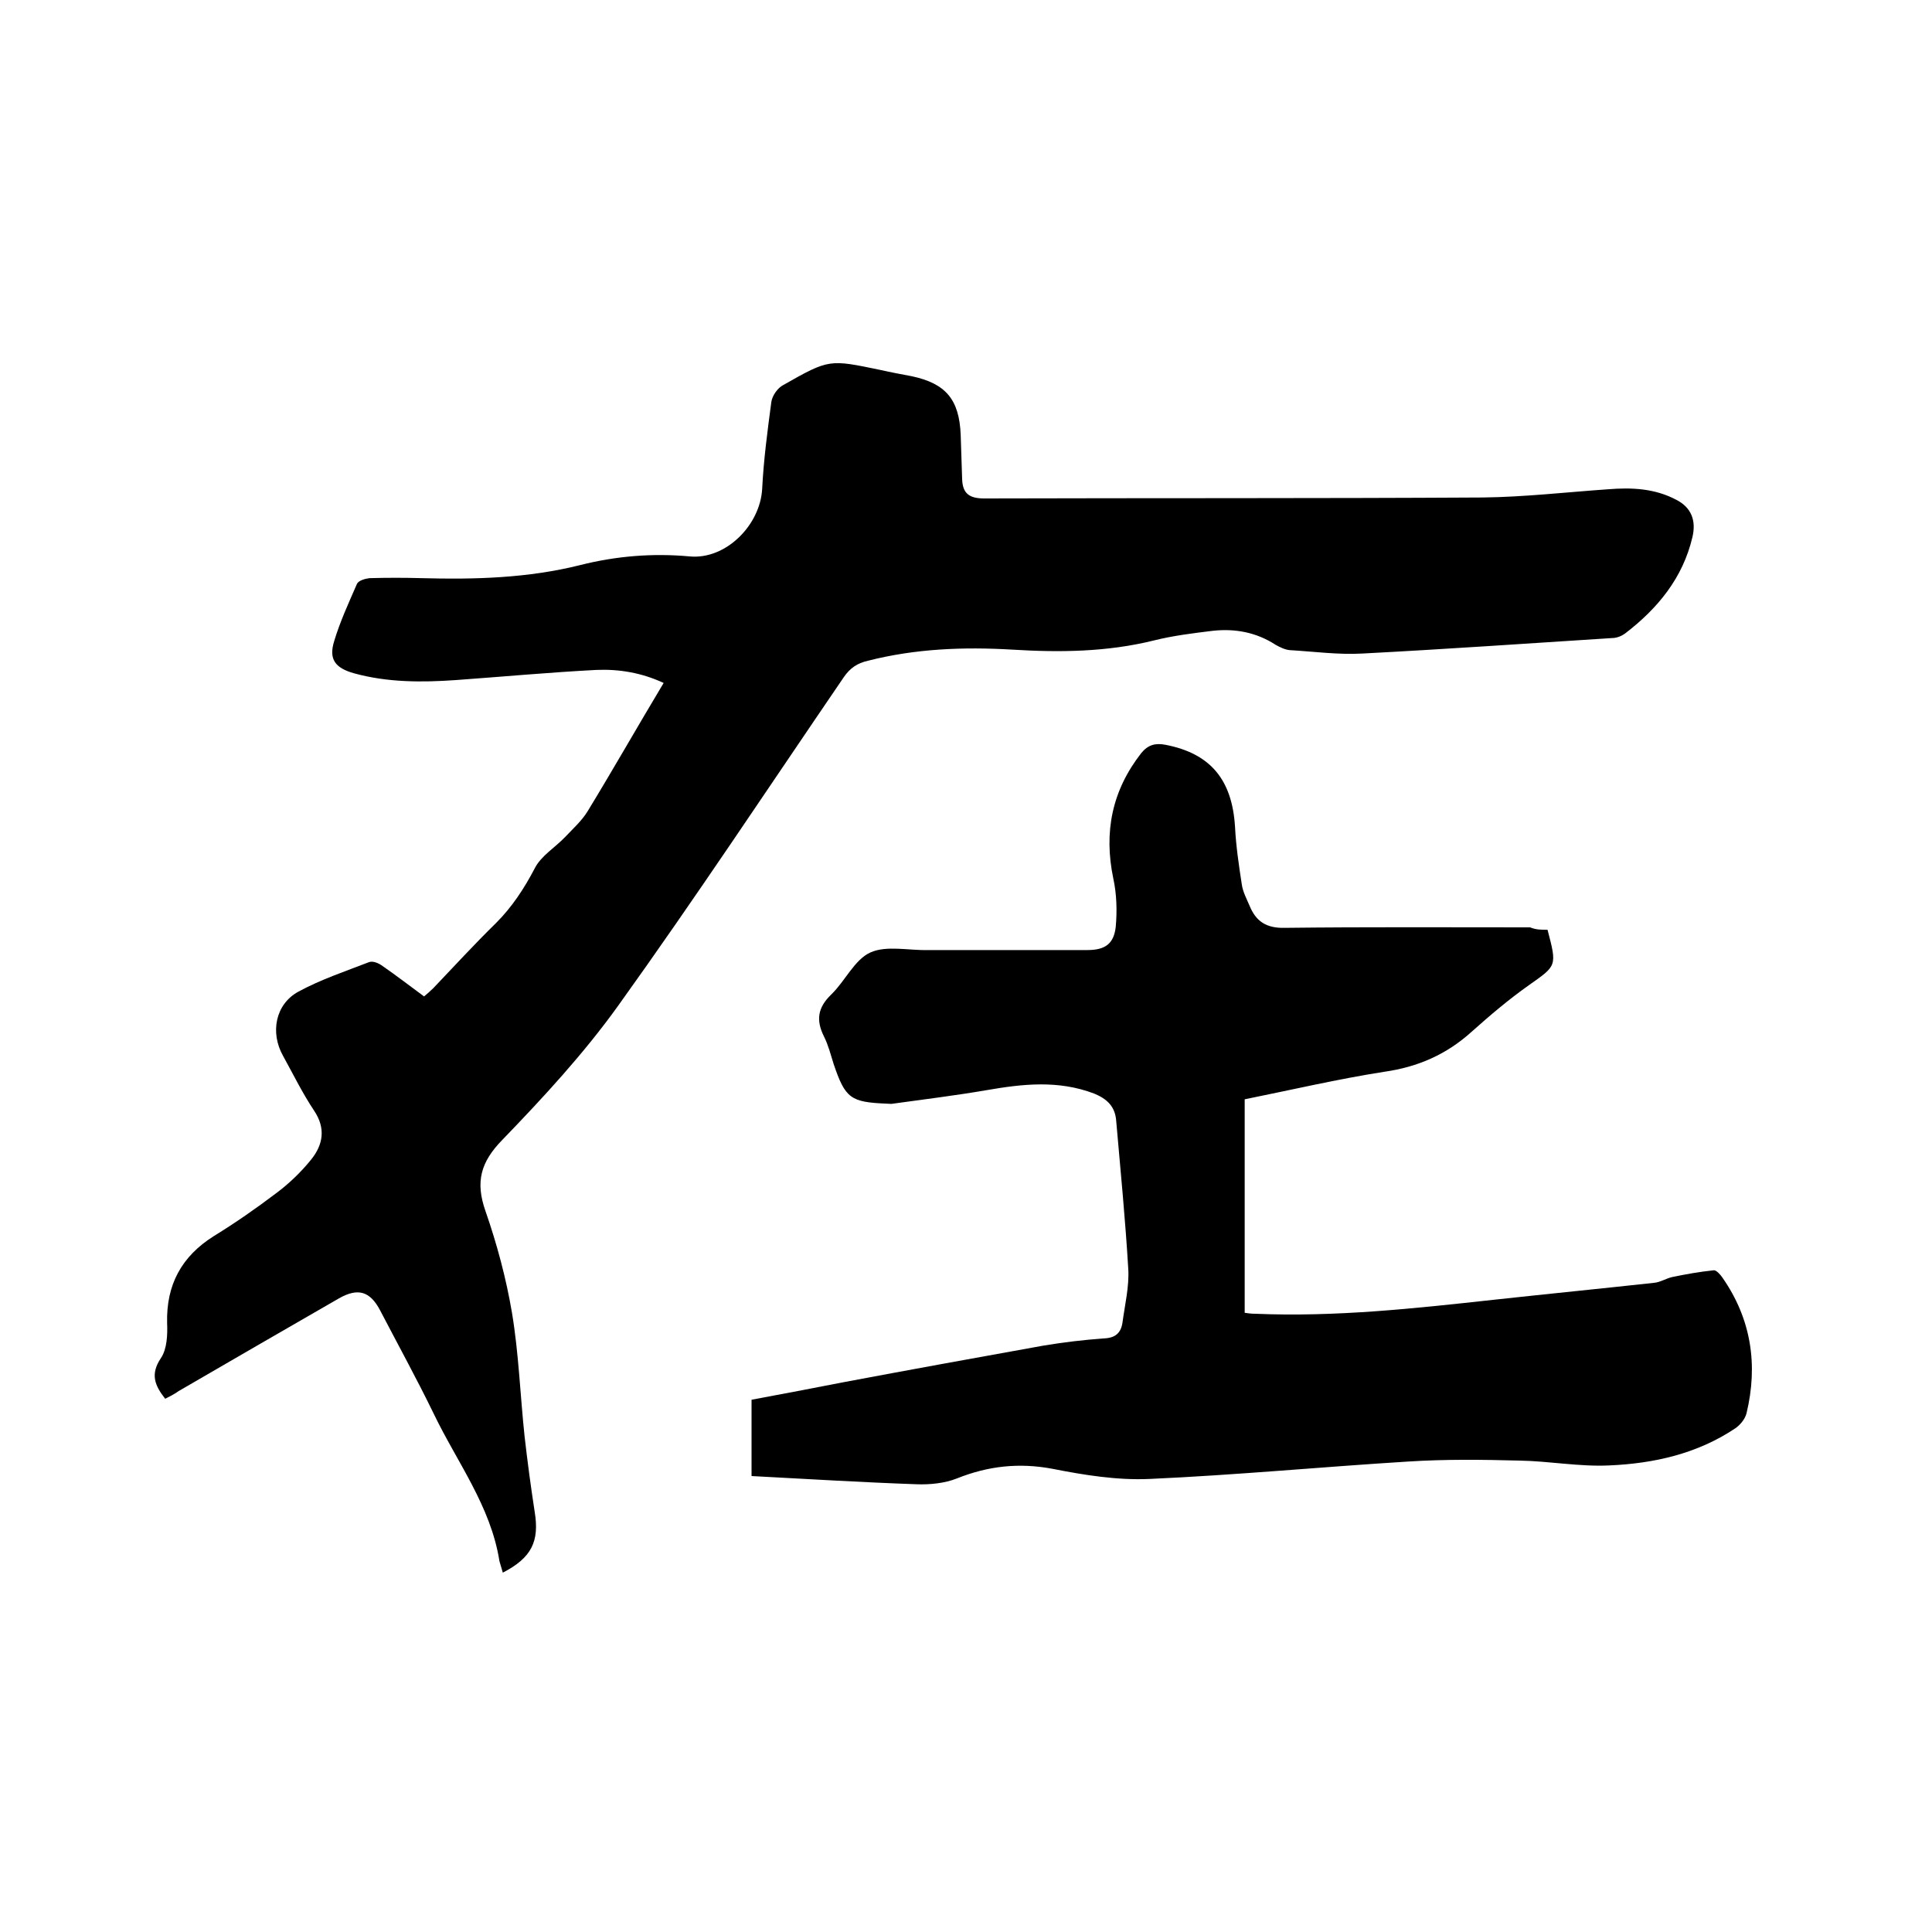 <svg enable-background="new 0 0 400 400" viewBox="0 0 400 400" xmlns="http://www.w3.org/2000/svg"><path d="m34.2 289.6c-2.2-2.8-3.1-5.1-.9-8.4 1.3-1.9 1.4-4.9 1.3-7.3-.2-7.9 3-13.8 9.7-18 4.4-2.7 8.7-5.7 12.8-8.8 2.7-2 5.2-4.4 7.3-7 2.5-3.1 3.1-6.5.6-10.2-2.4-3.6-4.3-7.5-6.4-11.3-2.7-4.8-1.6-10.7 3.2-13.3 4.6-2.5 9.7-4.2 14.6-6.1.8-.3 2 .2 2.8.8 2.9 2 5.6 4.1 8.6 6.3.7-.6 1.3-1.1 1.9-1.7 4.3-4.5 8.5-9.1 13-13.5 3.3-3.3 5.8-7.1 8-11.3 1.3-2.6 4.2-4.3 6.3-6.5 1.6-1.7 3.5-3.4 4.7-5.4 5.3-8.7 10.3-17.5 15.7-26.5-4.5-2.1-9.2-2.9-13.9-2.7-9.7.5-19.4 1.4-29.1 2.1-7.1.5-14.2.5-21.1-1.4-3.9-1.1-5.3-2.9-4.1-6.7 1.2-4 3-7.9 4.7-11.8.3-.7 1.7-1.1 2.6-1.2 3.6-.1 7.2-.1 10.8 0 11 .3 22 0 32.8-2.7 7.5-1.9 15.1-2.5 22.7-1.8 7.5.7 14.6-6.5 15-14 .3-6 1.1-12 1.9-18 .2-1.3 1.3-2.9 2.5-3.5 9.5-5.4 9.5-5.3 20.1-3.1 2.2.5 4.4.9 6.5 1.3 7 1.5 9.8 4.8 10.1 12.1.1 3.1.2 6.1.3 9.2.1 3 1.5 4 4.6 4 34.4-.1 68.8 0 103.2-.2 8.6-.1 17.3-1.1 25.9-1.7 4.9-.4 9.7-.2 14.2 2.2 3.1 1.6 4.1 4.3 3.3 7.7-2 8.5-7.2 14.8-14 20-.7.5-1.7.9-2.6.9-17.2 1.1-34.4 2.3-51.6 3.2-5 .3-10.1-.4-15.2-.7-1-.1-2-.6-2.9-1.1-4-2.6-8.4-3.4-13-2.9-4.1.5-8.2 1-12.2 2-9.7 2.4-19.5 2.5-29.3 1.9-10.1-.6-20.1-.2-29.9 2.3-2.2.5-3.7 1.5-5 3.4-15.5 22.7-30.7 45.7-46.7 68-7.1 9.9-15.5 19-24 27.8-4.5 4.6-5.6 8.7-3.5 14.7 2.4 6.9 4.3 14 5.5 21.1 1.4 8.4 1.7 17 2.6 25.5.6 5.3 1.3 10.5 2.1 15.7 1 6.1-.6 9.5-6.6 12.6-.2-.8-.5-1.6-.7-2.4-1.8-11.4-8.8-20.5-13.6-30.5-3.5-7.2-7.4-14.3-11.1-21.4-2.1-4-4.6-4.7-8.5-2.5-11.1 6.4-22.2 12.8-33.2 19.2-1 .7-1.8 1.1-2.8 1.6z"/><path d="m320.4 192.5c2 7.6 1.9 7.4-3.9 11.5-4.1 2.9-8 6.2-11.8 9.6-5.2 4.7-11.1 7.3-18.1 8.3-9.6 1.5-19 3.7-28.9 5.7v44.2c.6.1 1.4.2 2.2.2 16.6.7 33-1.1 49.4-2.9 11-1.2 22.1-2.3 33.1-3.5 1.3-.1 2.5-.9 3.8-1.2 2.9-.6 5.7-1.1 8.6-1.4.5-.1 1.4.9 1.8 1.5 6 8.6 7.4 18.1 5 28.1-.3 1.2-1.3 2.4-2.3 3.1-7.9 5.3-16.9 7.3-26.1 7.7-6.2.3-12.4-.9-18.6-1-7.7-.2-15.4-.3-23.1.2-17.8 1.1-35.6 2.8-53.5 3.6-6.7.3-13.5-.8-20.1-2.1-6.9-1.3-13.3-.6-19.8 2-2.5 1-5.6 1.3-8.3 1.2-11.4-.4-22.8-1.1-34.2-1.7 0-5.3 0-10.4 0-15.8 6.5-1.2 12.7-2.4 18.9-3.6 13.8-2.6 27.6-5.1 41.5-7.6 4.2-.7 8.4-1.2 12.6-1.5 2.4-.1 3.5-1.2 3.8-3.3.5-3.7 1.4-7.4 1.2-11-.6-10.2-1.6-20.4-2.5-30.7-.2-3-1.9-4.6-4.6-5.7-7.4-2.8-14.7-2-22.2-.7-6.4 1.1-12.9 1.9-19.4 2.8-.4.1-.8 0-1.3 0-7.5-.3-8.6-1.1-11-8.2-.6-1.9-1.1-3.9-2-5.7-1.7-3.4-1.3-6 1.5-8.7 2.9-2.8 4.8-7.2 8.1-8.7s7.9-.4 11.9-.5h33c3.6 0 5.5-1.2 5.9-4.8.3-3.3.2-6.8-.5-10-2-9.6-.3-18.2 5.8-26 1.4-1.7 2.9-2.1 5-1.7 9.3 1.8 13.8 7.2 14.4 17 .2 4 .8 8 1.4 11.9.2 1.5 1 3 1.6 4.4 1.3 3.2 3.4 4.7 7.3 4.6 16.9-.2 33.9-.1 50.8-.1 1.2.5 2.3.5 3.6.5z"/></svg>